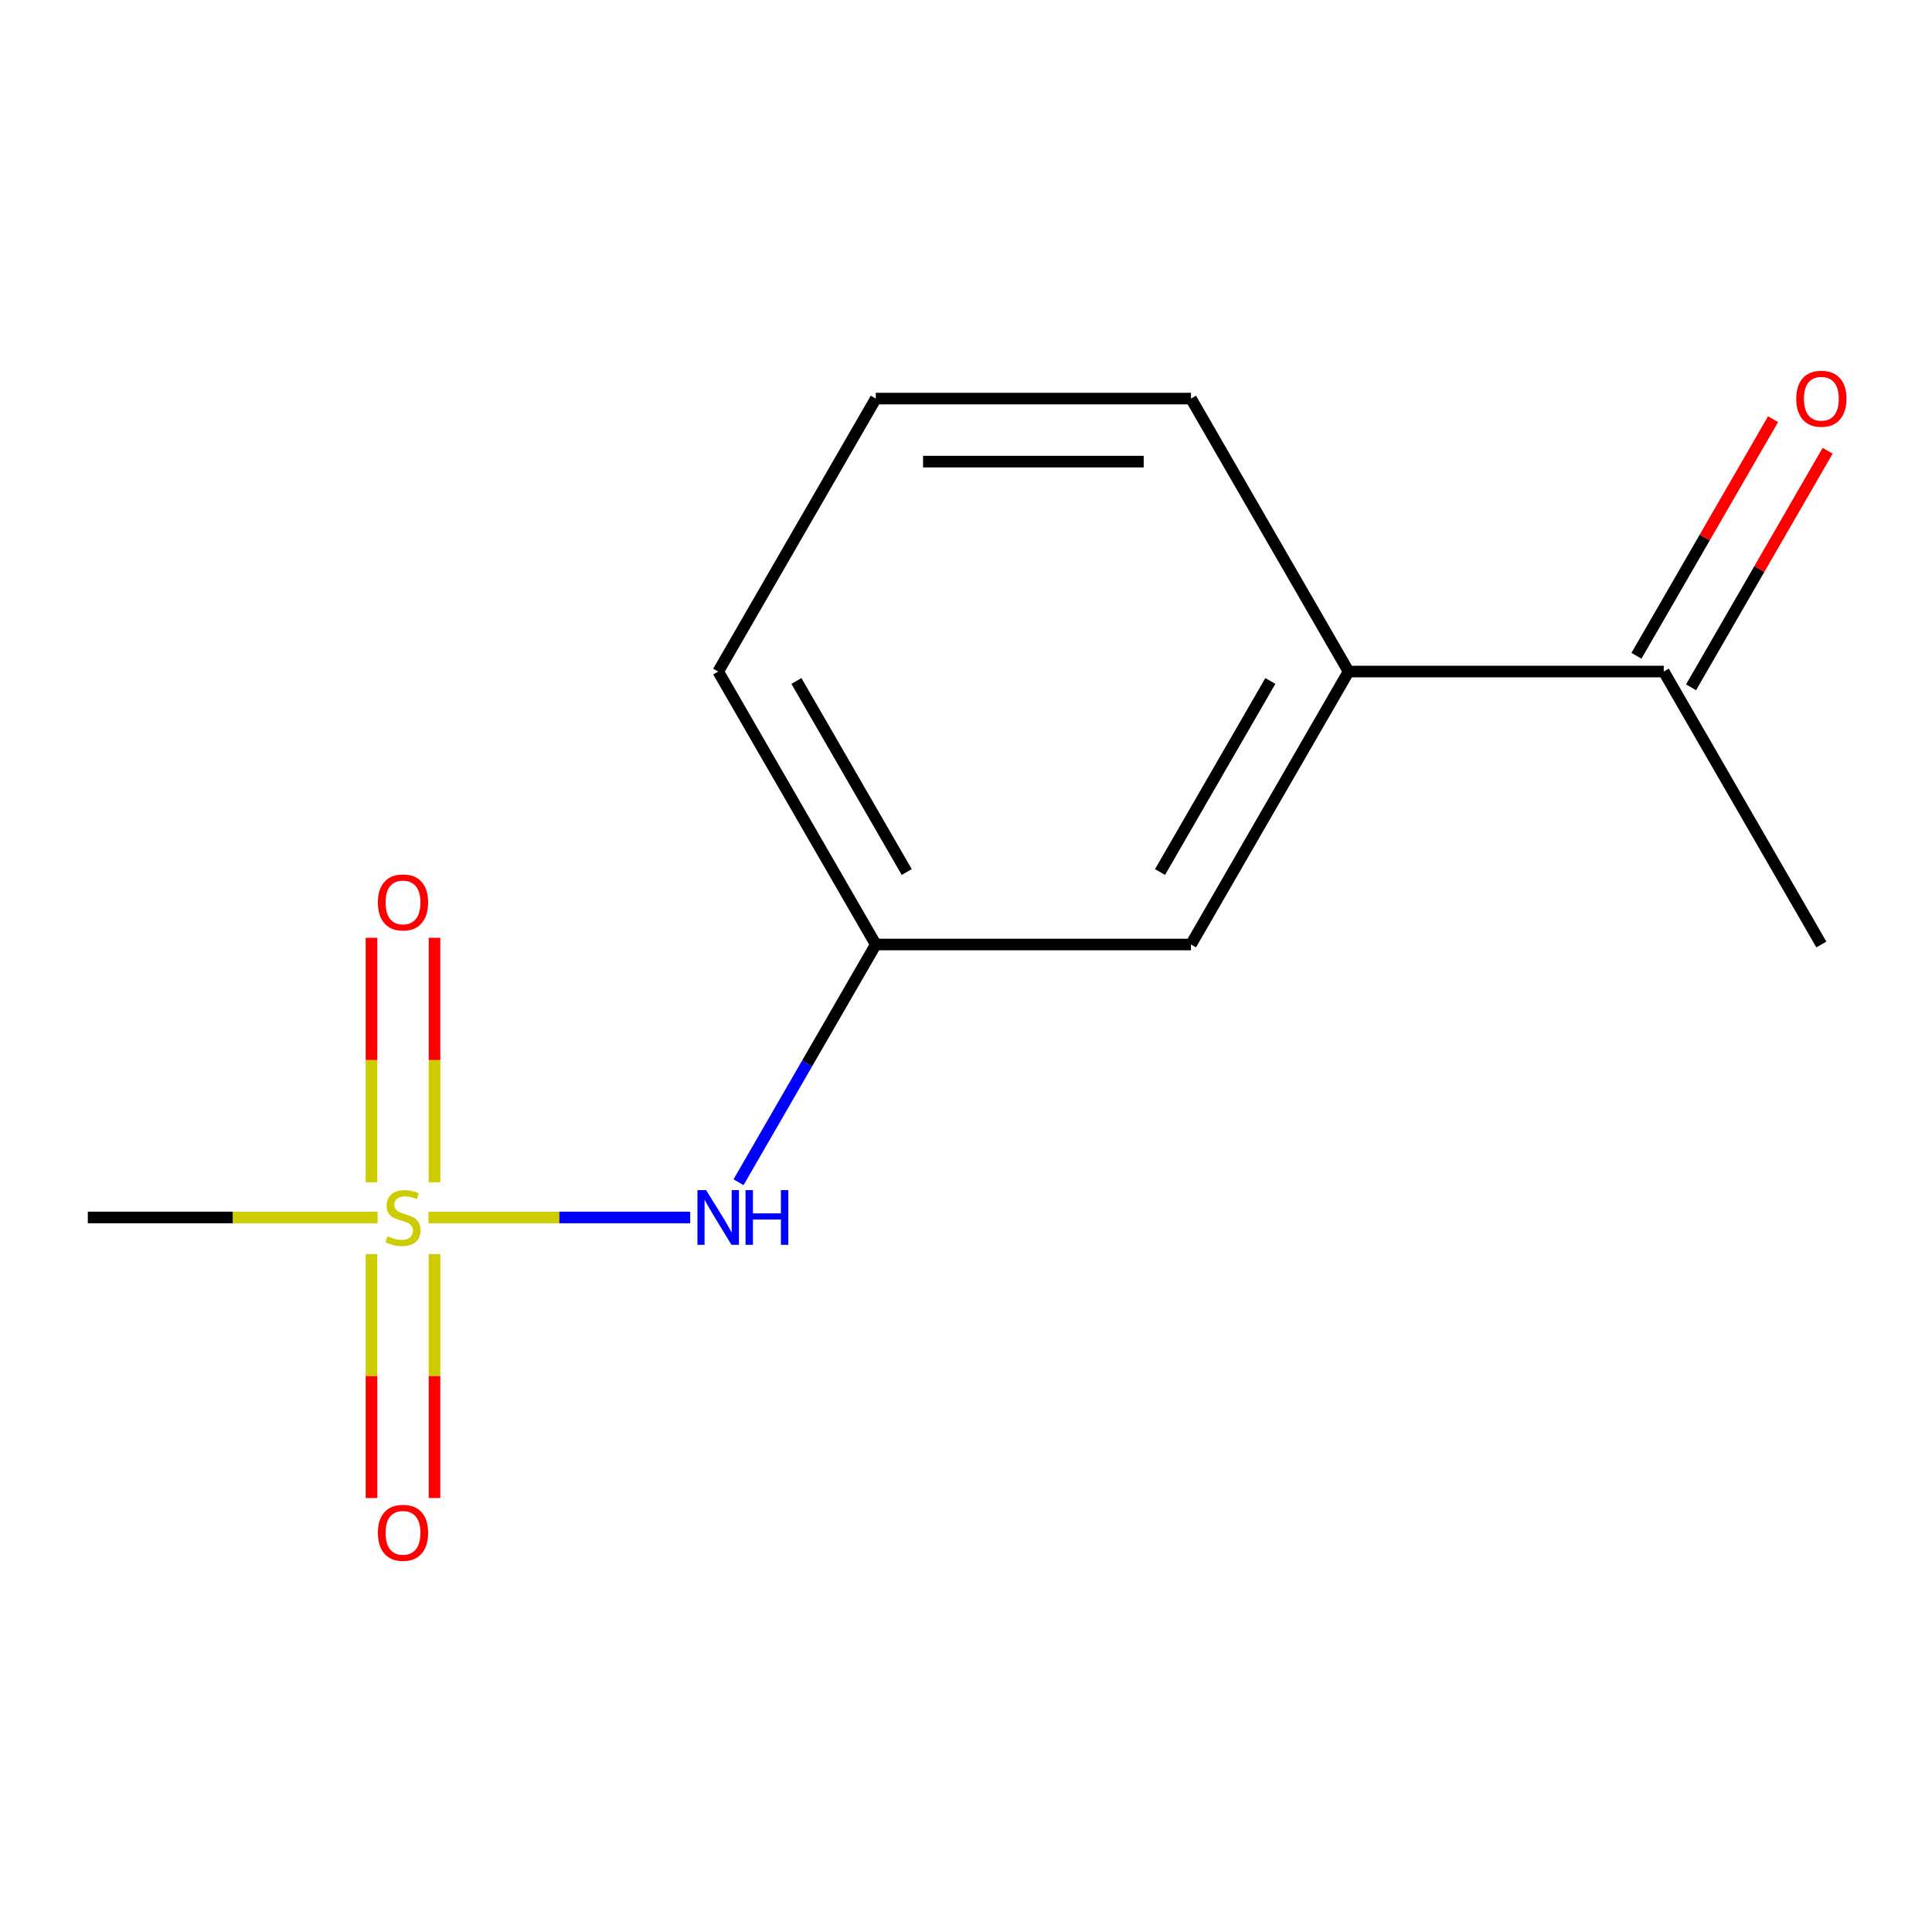 <?xml version='1.0' encoding='iso-8859-1'?>
<svg version='1.1' baseProfile='full'
              xmlns='http://www.w3.org/2000/svg'
                      xmlns:rdkit='http://www.rdkit.org/xml'
                      xmlns:xlink='http://www.w3.org/1999/xlink'
                  xml:space='preserve'
width='1000px' height='1000px' viewBox='0 0 1000 1000'>
<!-- END OF HEADER -->
<rect style='opacity:1.0;fill:#FFFFFF;stroke:none' width='1000' height='1000' x='0' y='0'> </rect>
<path class='bond-0' d='M 221.754,630.156 L 289.5,630.156' style='fill:none;fill-rule:evenodd;stroke:#CCCC00;stroke-width:6px;stroke-linecap:butt;stroke-linejoin:miter;stroke-opacity:1' />
<path class='bond-0' d='M 289.5,630.156 L 357.247,630.156' style='fill:none;fill-rule:evenodd;stroke:#0000FF;stroke-width:6px;stroke-linecap:butt;stroke-linejoin:miter;stroke-opacity:1' />
<path class='bond-1' d='M 224.909,611.957 L 224.909,548.678' style='fill:none;fill-rule:evenodd;stroke:#CCCC00;stroke-width:6px;stroke-linecap:butt;stroke-linejoin:miter;stroke-opacity:1' />
<path class='bond-1' d='M 224.909,548.678 L 224.909,485.398' style='fill:none;fill-rule:evenodd;stroke:#FF0000;stroke-width:6px;stroke-linecap:butt;stroke-linejoin:miter;stroke-opacity:1' />
<path class='bond-1' d='M 192.281,611.957 L 192.281,548.678' style='fill:none;fill-rule:evenodd;stroke:#CCCC00;stroke-width:6px;stroke-linecap:butt;stroke-linejoin:miter;stroke-opacity:1' />
<path class='bond-1' d='M 192.281,548.678 L 192.281,485.398' style='fill:none;fill-rule:evenodd;stroke:#FF0000;stroke-width:6px;stroke-linecap:butt;stroke-linejoin:miter;stroke-opacity:1' />
<path class='bond-2' d='M 192.281,649.114 L 192.281,712.243' style='fill:none;fill-rule:evenodd;stroke:#CCCC00;stroke-width:6px;stroke-linecap:butt;stroke-linejoin:miter;stroke-opacity:1' />
<path class='bond-2' d='M 192.281,712.243 L 192.281,775.372' style='fill:none;fill-rule:evenodd;stroke:#FF0000;stroke-width:6px;stroke-linecap:butt;stroke-linejoin:miter;stroke-opacity:1' />
<path class='bond-2' d='M 224.909,649.114 L 224.909,712.243' style='fill:none;fill-rule:evenodd;stroke:#CCCC00;stroke-width:6px;stroke-linecap:butt;stroke-linejoin:miter;stroke-opacity:1' />
<path class='bond-2' d='M 224.909,712.243 L 224.909,775.372' style='fill:none;fill-rule:evenodd;stroke:#FF0000;stroke-width:6px;stroke-linecap:butt;stroke-linejoin:miter;stroke-opacity:1' />
<path class='bond-8' d='M 195.437,630.156 L 120.446,630.156' style='fill:none;fill-rule:evenodd;stroke:#CCCC00;stroke-width:6px;stroke-linecap:butt;stroke-linejoin:miter;stroke-opacity:1' />
<path class='bond-8' d='M 120.446,630.156 L 45.455,630.156' style='fill:none;fill-rule:evenodd;stroke:#000000;stroke-width:6px;stroke-linecap:butt;stroke-linejoin:miter;stroke-opacity:1' />
<path class='bond-6' d='M 382.266,611.917 L 417.786,550.394' style='fill:none;fill-rule:evenodd;stroke:#0000FF;stroke-width:6px;stroke-linecap:butt;stroke-linejoin:miter;stroke-opacity:1' />
<path class='bond-6' d='M 417.786,550.394 L 453.307,488.872' style='fill:none;fill-rule:evenodd;stroke:#000000;stroke-width:6px;stroke-linecap:butt;stroke-linejoin:miter;stroke-opacity:1' />
<path class='bond-3' d='M 698.018,347.588 L 616.448,488.872' style='fill:none;fill-rule:evenodd;stroke:#000000;stroke-width:6px;stroke-linecap:butt;stroke-linejoin:miter;stroke-opacity:1' />
<path class='bond-3' d='M 657.526,352.466 L 600.426,451.365' style='fill:none;fill-rule:evenodd;stroke:#000000;stroke-width:6px;stroke-linecap:butt;stroke-linejoin:miter;stroke-opacity:1' />
<path class='bond-4' d='M 698.018,347.588 L 861.159,347.588' style='fill:none;fill-rule:evenodd;stroke:#000000;stroke-width:6px;stroke-linecap:butt;stroke-linejoin:miter;stroke-opacity:1' />
<path class='bond-13' d='M 698.018,347.588 L 616.448,206.303' style='fill:none;fill-rule:evenodd;stroke:#000000;stroke-width:6px;stroke-linecap:butt;stroke-linejoin:miter;stroke-opacity:1' />
<path class='bond-7' d='M 875.287,355.745 L 910.634,294.522' style='fill:none;fill-rule:evenodd;stroke:#000000;stroke-width:6px;stroke-linecap:butt;stroke-linejoin:miter;stroke-opacity:1' />
<path class='bond-7' d='M 910.634,294.522 L 945.981,233.299' style='fill:none;fill-rule:evenodd;stroke:#FF0000;stroke-width:6px;stroke-linecap:butt;stroke-linejoin:miter;stroke-opacity:1' />
<path class='bond-7' d='M 847.03,339.431 L 882.377,278.208' style='fill:none;fill-rule:evenodd;stroke:#000000;stroke-width:6px;stroke-linecap:butt;stroke-linejoin:miter;stroke-opacity:1' />
<path class='bond-7' d='M 882.377,278.208 L 917.724,216.985' style='fill:none;fill-rule:evenodd;stroke:#FF0000;stroke-width:6px;stroke-linecap:butt;stroke-linejoin:miter;stroke-opacity:1' />
<path class='bond-12' d='M 861.159,347.588 L 942.729,488.872' style='fill:none;fill-rule:evenodd;stroke:#000000;stroke-width:6px;stroke-linecap:butt;stroke-linejoin:miter;stroke-opacity:1' />
<path class='bond-5' d='M 616.448,488.872 L 453.307,488.872' style='fill:none;fill-rule:evenodd;stroke:#000000;stroke-width:6px;stroke-linecap:butt;stroke-linejoin:miter;stroke-opacity:1' />
<path class='bond-11' d='M 453.307,488.872 L 371.736,347.588' style='fill:none;fill-rule:evenodd;stroke:#000000;stroke-width:6px;stroke-linecap:butt;stroke-linejoin:miter;stroke-opacity:1' />
<path class='bond-11' d='M 469.328,451.365 L 412.229,352.466' style='fill:none;fill-rule:evenodd;stroke:#000000;stroke-width:6px;stroke-linecap:butt;stroke-linejoin:miter;stroke-opacity:1' />
<path class='bond-9' d='M 616.448,206.303 L 453.307,206.303' style='fill:none;fill-rule:evenodd;stroke:#000000;stroke-width:6px;stroke-linecap:butt;stroke-linejoin:miter;stroke-opacity:1' />
<path class='bond-9' d='M 591.976,238.932 L 477.778,238.932' style='fill:none;fill-rule:evenodd;stroke:#000000;stroke-width:6px;stroke-linecap:butt;stroke-linejoin:miter;stroke-opacity:1' />
<path class='bond-10' d='M 453.307,206.303 L 371.736,347.588' style='fill:none;fill-rule:evenodd;stroke:#000000;stroke-width:6px;stroke-linecap:butt;stroke-linejoin:miter;stroke-opacity:1' />
<path  class='atom-0' d='M 200.595 639.876
Q 200.915 639.996, 202.235 640.556
Q 203.555 641.116, 204.995 641.476
Q 206.475 641.796, 207.915 641.796
Q 210.595 641.796, 212.155 640.516
Q 213.715 639.196, 213.715 636.916
Q 213.715 635.356, 212.915 634.396
Q 212.155 633.436, 210.955 632.916
Q 209.755 632.396, 207.755 631.796
Q 205.235 631.036, 203.715 630.316
Q 202.235 629.596, 201.155 628.076
Q 200.115 626.556, 200.115 623.996
Q 200.115 620.436, 202.515 618.236
Q 204.955 616.036, 209.755 616.036
Q 213.035 616.036, 216.755 617.596
L 215.835 620.676
Q 212.435 619.276, 209.875 619.276
Q 207.115 619.276, 205.595 620.436
Q 204.075 621.556, 204.115 623.516
Q 204.115 625.036, 204.875 625.956
Q 205.675 626.876, 206.795 627.396
Q 207.955 627.916, 209.875 628.516
Q 212.435 629.316, 213.955 630.116
Q 215.475 630.916, 216.555 632.556
Q 217.675 634.156, 217.675 636.916
Q 217.675 640.836, 215.035 642.956
Q 212.435 645.036, 208.075 645.036
Q 205.555 645.036, 203.635 644.476
Q 201.755 643.956, 199.515 643.036
L 200.595 639.876
' fill='#CCCC00'/>
<path  class='atom-1' d='M 365.476 615.996
L 374.756 630.996
Q 375.676 632.476, 377.156 635.156
Q 378.636 637.836, 378.716 637.996
L 378.716 615.996
L 382.476 615.996
L 382.476 644.316
L 378.596 644.316
L 368.636 627.916
Q 367.476 625.996, 366.236 623.796
Q 365.036 621.596, 364.676 620.916
L 364.676 644.316
L 360.996 644.316
L 360.996 615.996
L 365.476 615.996
' fill='#0000FF'/>
<path  class='atom-1' d='M 385.876 615.996
L 389.716 615.996
L 389.716 628.036
L 404.196 628.036
L 404.196 615.996
L 408.036 615.996
L 408.036 644.316
L 404.196 644.316
L 404.196 631.236
L 389.716 631.236
L 389.716 644.316
L 385.876 644.316
L 385.876 615.996
' fill='#0000FF'/>
<path  class='atom-2' d='M 195.595 467.095
Q 195.595 460.295, 198.955 456.495
Q 202.315 452.695, 208.595 452.695
Q 214.875 452.695, 218.235 456.495
Q 221.595 460.295, 221.595 467.095
Q 221.595 473.975, 218.195 477.895
Q 214.795 481.775, 208.595 481.775
Q 202.355 481.775, 198.955 477.895
Q 195.595 474.015, 195.595 467.095
M 208.595 478.575
Q 212.915 478.575, 215.235 475.695
Q 217.595 472.775, 217.595 467.095
Q 217.595 461.535, 215.235 458.735
Q 212.915 455.895, 208.595 455.895
Q 204.275 455.895, 201.915 458.695
Q 199.595 461.495, 199.595 467.095
Q 199.595 472.815, 201.915 475.695
Q 204.275 478.575, 208.595 478.575
' fill='#FF0000'/>
<path  class='atom-3' d='M 195.595 793.377
Q 195.595 786.577, 198.955 782.777
Q 202.315 778.977, 208.595 778.977
Q 214.875 778.977, 218.235 782.777
Q 221.595 786.577, 221.595 793.377
Q 221.595 800.257, 218.195 804.177
Q 214.795 808.057, 208.595 808.057
Q 202.355 808.057, 198.955 804.177
Q 195.595 800.297, 195.595 793.377
M 208.595 804.857
Q 212.915 804.857, 215.235 801.977
Q 217.595 799.057, 217.595 793.377
Q 217.595 787.817, 215.235 785.017
Q 212.915 782.177, 208.595 782.177
Q 204.275 782.177, 201.915 784.977
Q 199.595 787.777, 199.595 793.377
Q 199.595 799.097, 201.915 801.977
Q 204.275 804.857, 208.595 804.857
' fill='#FF0000'/>
<path  class='atom-8' d='M 929.729 206.383
Q 929.729 199.583, 933.089 195.783
Q 936.449 191.983, 942.729 191.983
Q 949.009 191.983, 952.369 195.783
Q 955.729 199.583, 955.729 206.383
Q 955.729 213.263, 952.329 217.183
Q 948.929 221.063, 942.729 221.063
Q 936.489 221.063, 933.089 217.183
Q 929.729 213.303, 929.729 206.383
M 942.729 217.863
Q 947.049 217.863, 949.369 214.983
Q 951.729 212.063, 951.729 206.383
Q 951.729 200.823, 949.369 198.023
Q 947.049 195.183, 942.729 195.183
Q 938.409 195.183, 936.049 197.983
Q 933.729 200.783, 933.729 206.383
Q 933.729 212.103, 936.049 214.983
Q 938.409 217.863, 942.729 217.863
' fill='#FF0000'/>
</svg>
